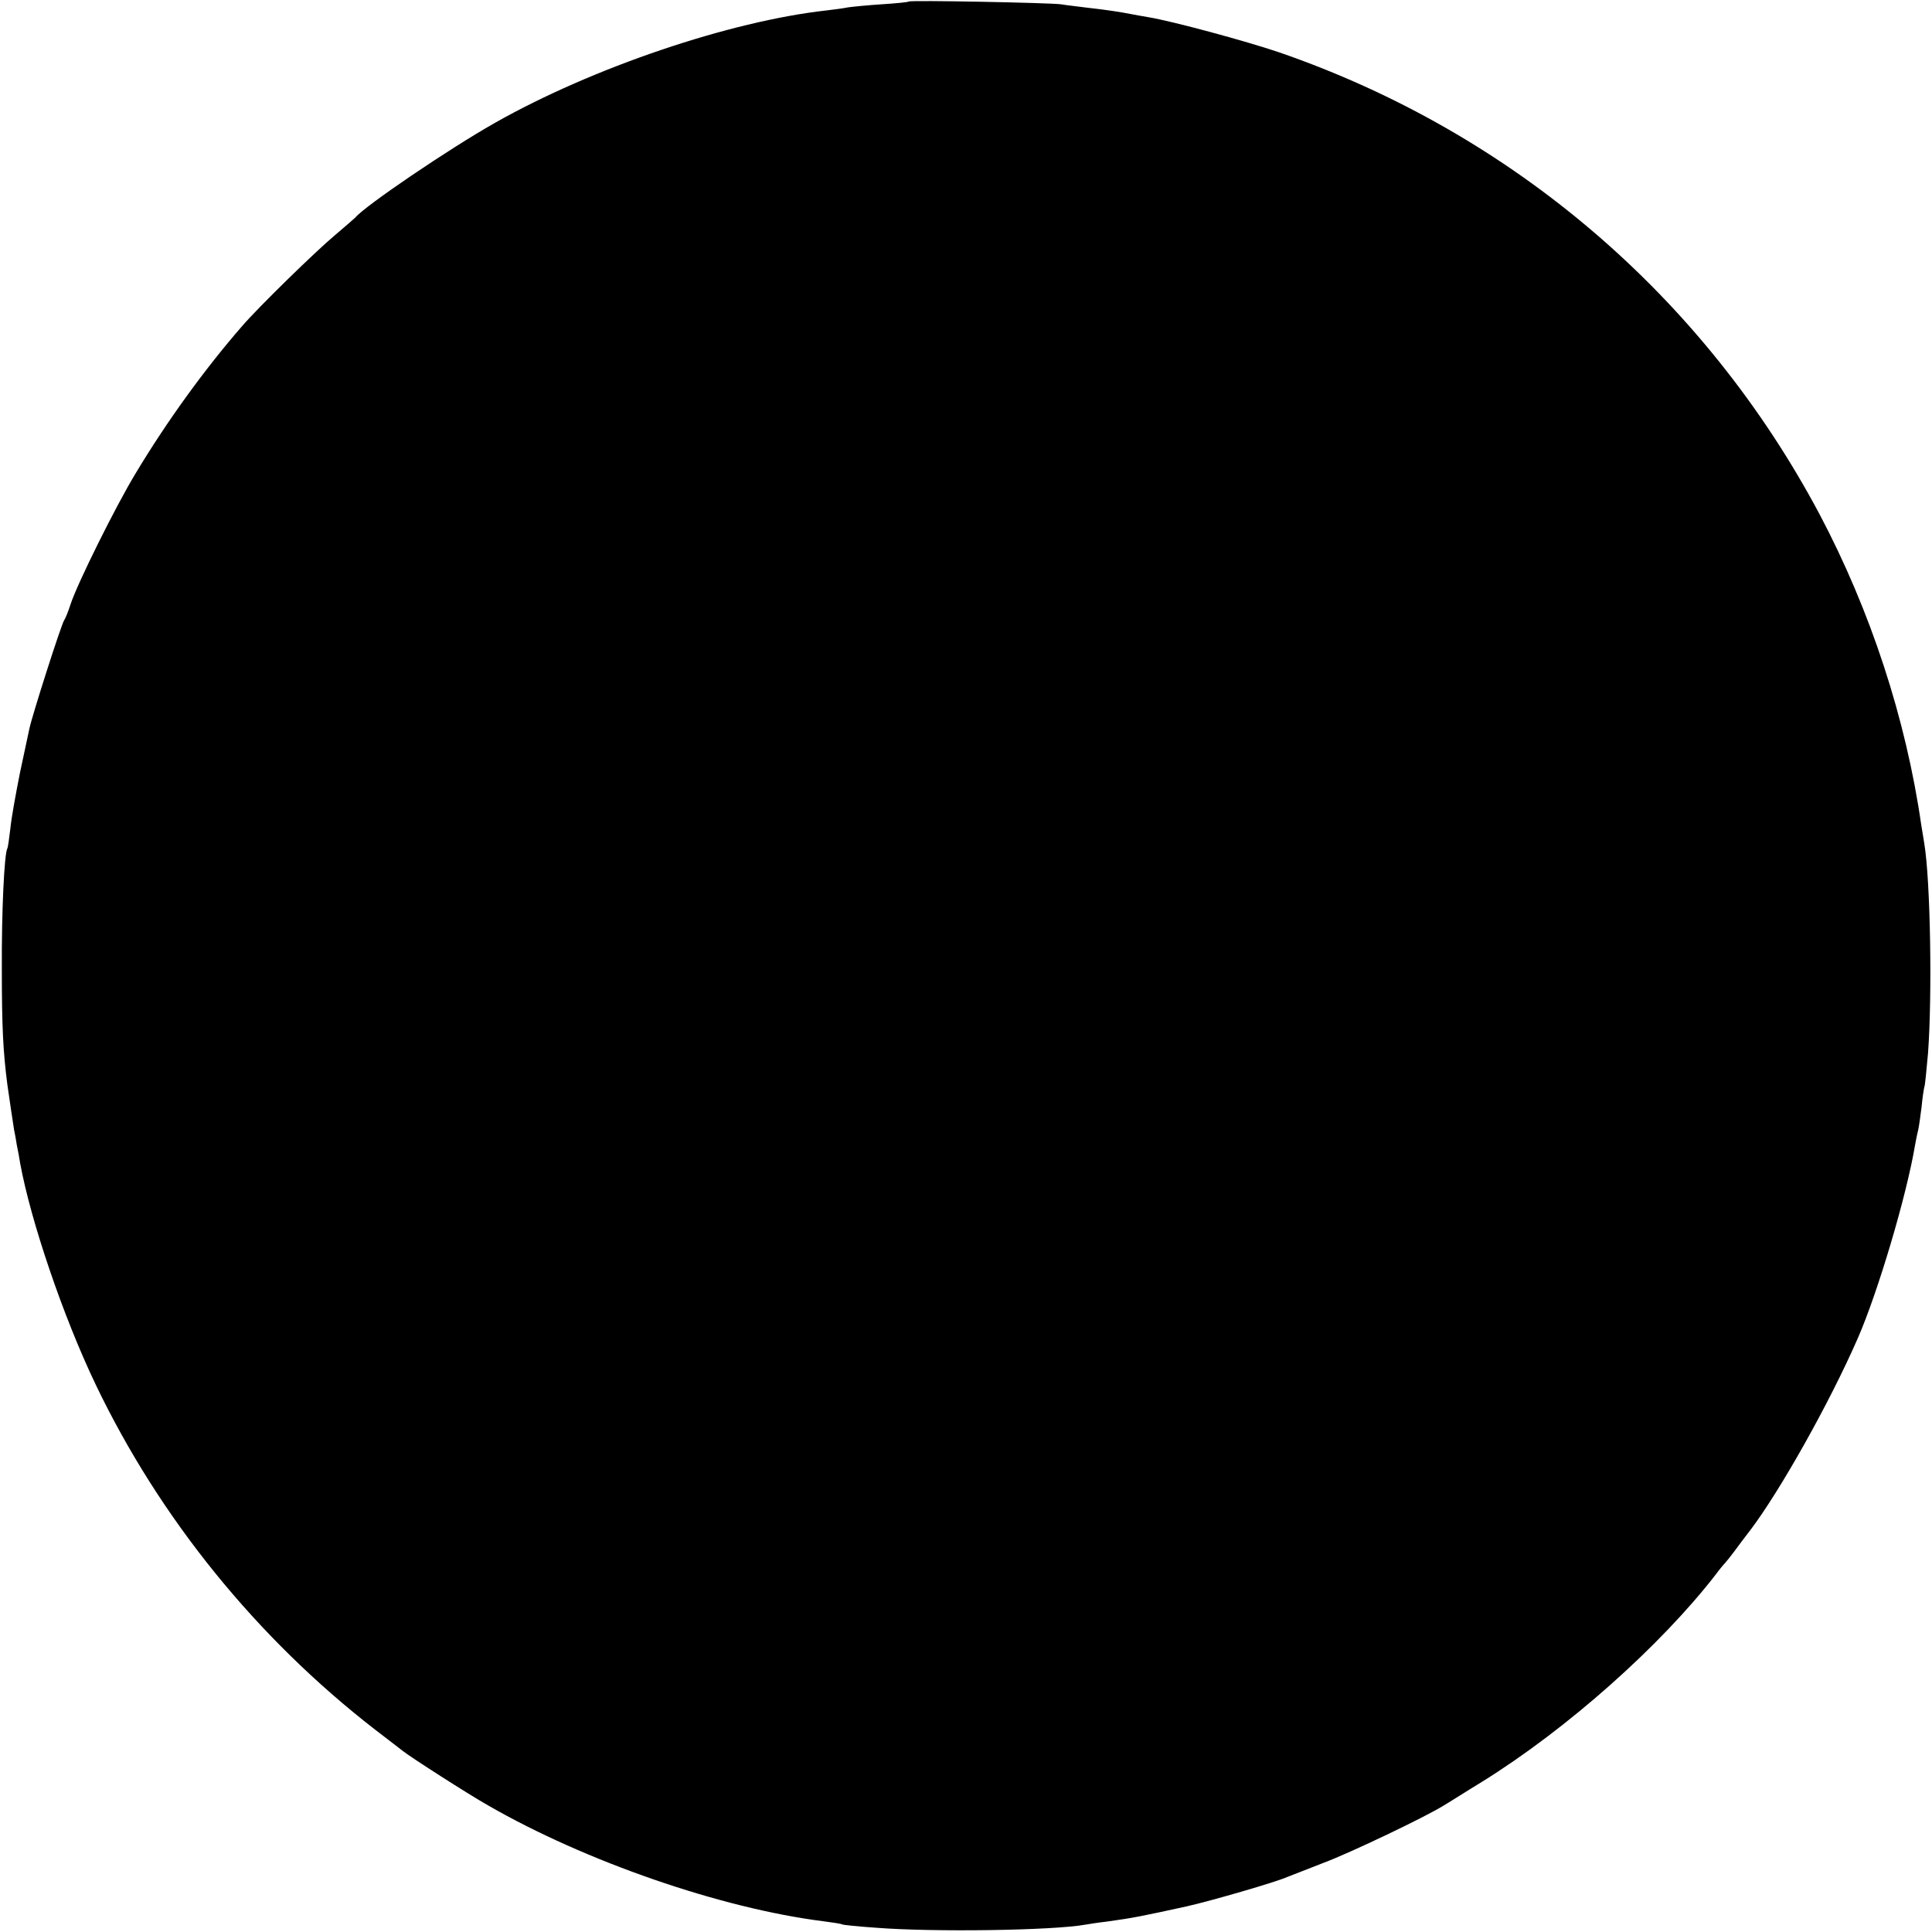 <?xml version="1.0" standalone="no"?>
<!DOCTYPE svg PUBLIC "-//W3C//DTD SVG 20010904//EN"
 "http://www.w3.org/TR/2001/REC-SVG-20010904/DTD/svg10.dtd">
<svg version="1.0" xmlns="http://www.w3.org/2000/svg"
 width="631pt" height="631pt" viewBox="0 0 631 631"
 preserveAspectRatio="xMidYMid meet">
<g transform="translate(0,631) scale(0.1,-0.1)"
fill="#000000" stroke="none">
<path d="M2968 6305 c-1 -2 -41 -6 -88 -9 -47 -3 -96 -8 -110 -10 -14 -3 -45
-7 -70 -10 -316 -35 -765 -187 -1083 -367 -152 -86 -426 -272 -457 -310 -3 -3
-33 -29 -67 -58 -59 -49 -250 -235 -303 -297 -121 -139 -245 -310 -347 -480
-65 -107 -192 -363 -213 -429 -7 -22 -16 -44 -20 -50 -9 -11 -106 -315 -114
-355 -3 -14 -17 -79 -31 -145 -13 -66 -28 -147 -31 -180 -4 -33 -8 -63 -10
-66 -10 -17 -19 -207 -18 -394 0 -188 4 -268 18 -377 7 -48 19 -131 22 -148 2
-8 6 -31 9 -50 4 -19 9 -46 11 -60 34 -186 140 -500 247 -723 209 -436 526
-827 912 -1126 44 -34 85 -65 91 -70 25 -20 215 -142 279 -178 316 -182 760
-336 1095 -378 30 -4 57 -8 60 -10 3 -2 52 -7 110 -11 190 -15 580 -9 685 10
11 2 43 7 70 10 87 12 116 18 262 50 76 17 294 80 328 96 11 4 64 25 118 46
86 32 335 151 392 187 11 6 67 42 126 78 277 172 583 444 763 677 11 15 25 32
31 38 5 6 19 23 30 38 11 15 34 46 52 69 96 127 257 412 351 627 65 149 159
464 187 632 3 18 8 40 10 48 2 8 7 42 11 75 3 33 8 62 9 65 2 3 7 53 12 110
14 189 8 561 -12 684 -2 11 -6 39 -10 61 -50 348 -166 701 -332 1015 -378 711
-1003 1246 -1765 1509 -109 37 -349 102 -428 115 -19 3 -45 8 -56 10 -30 6
-80 14 -144 21 -30 4 -68 8 -85 11 -37 5 -492 14 -497 9z"/>
</g>
</svg>
